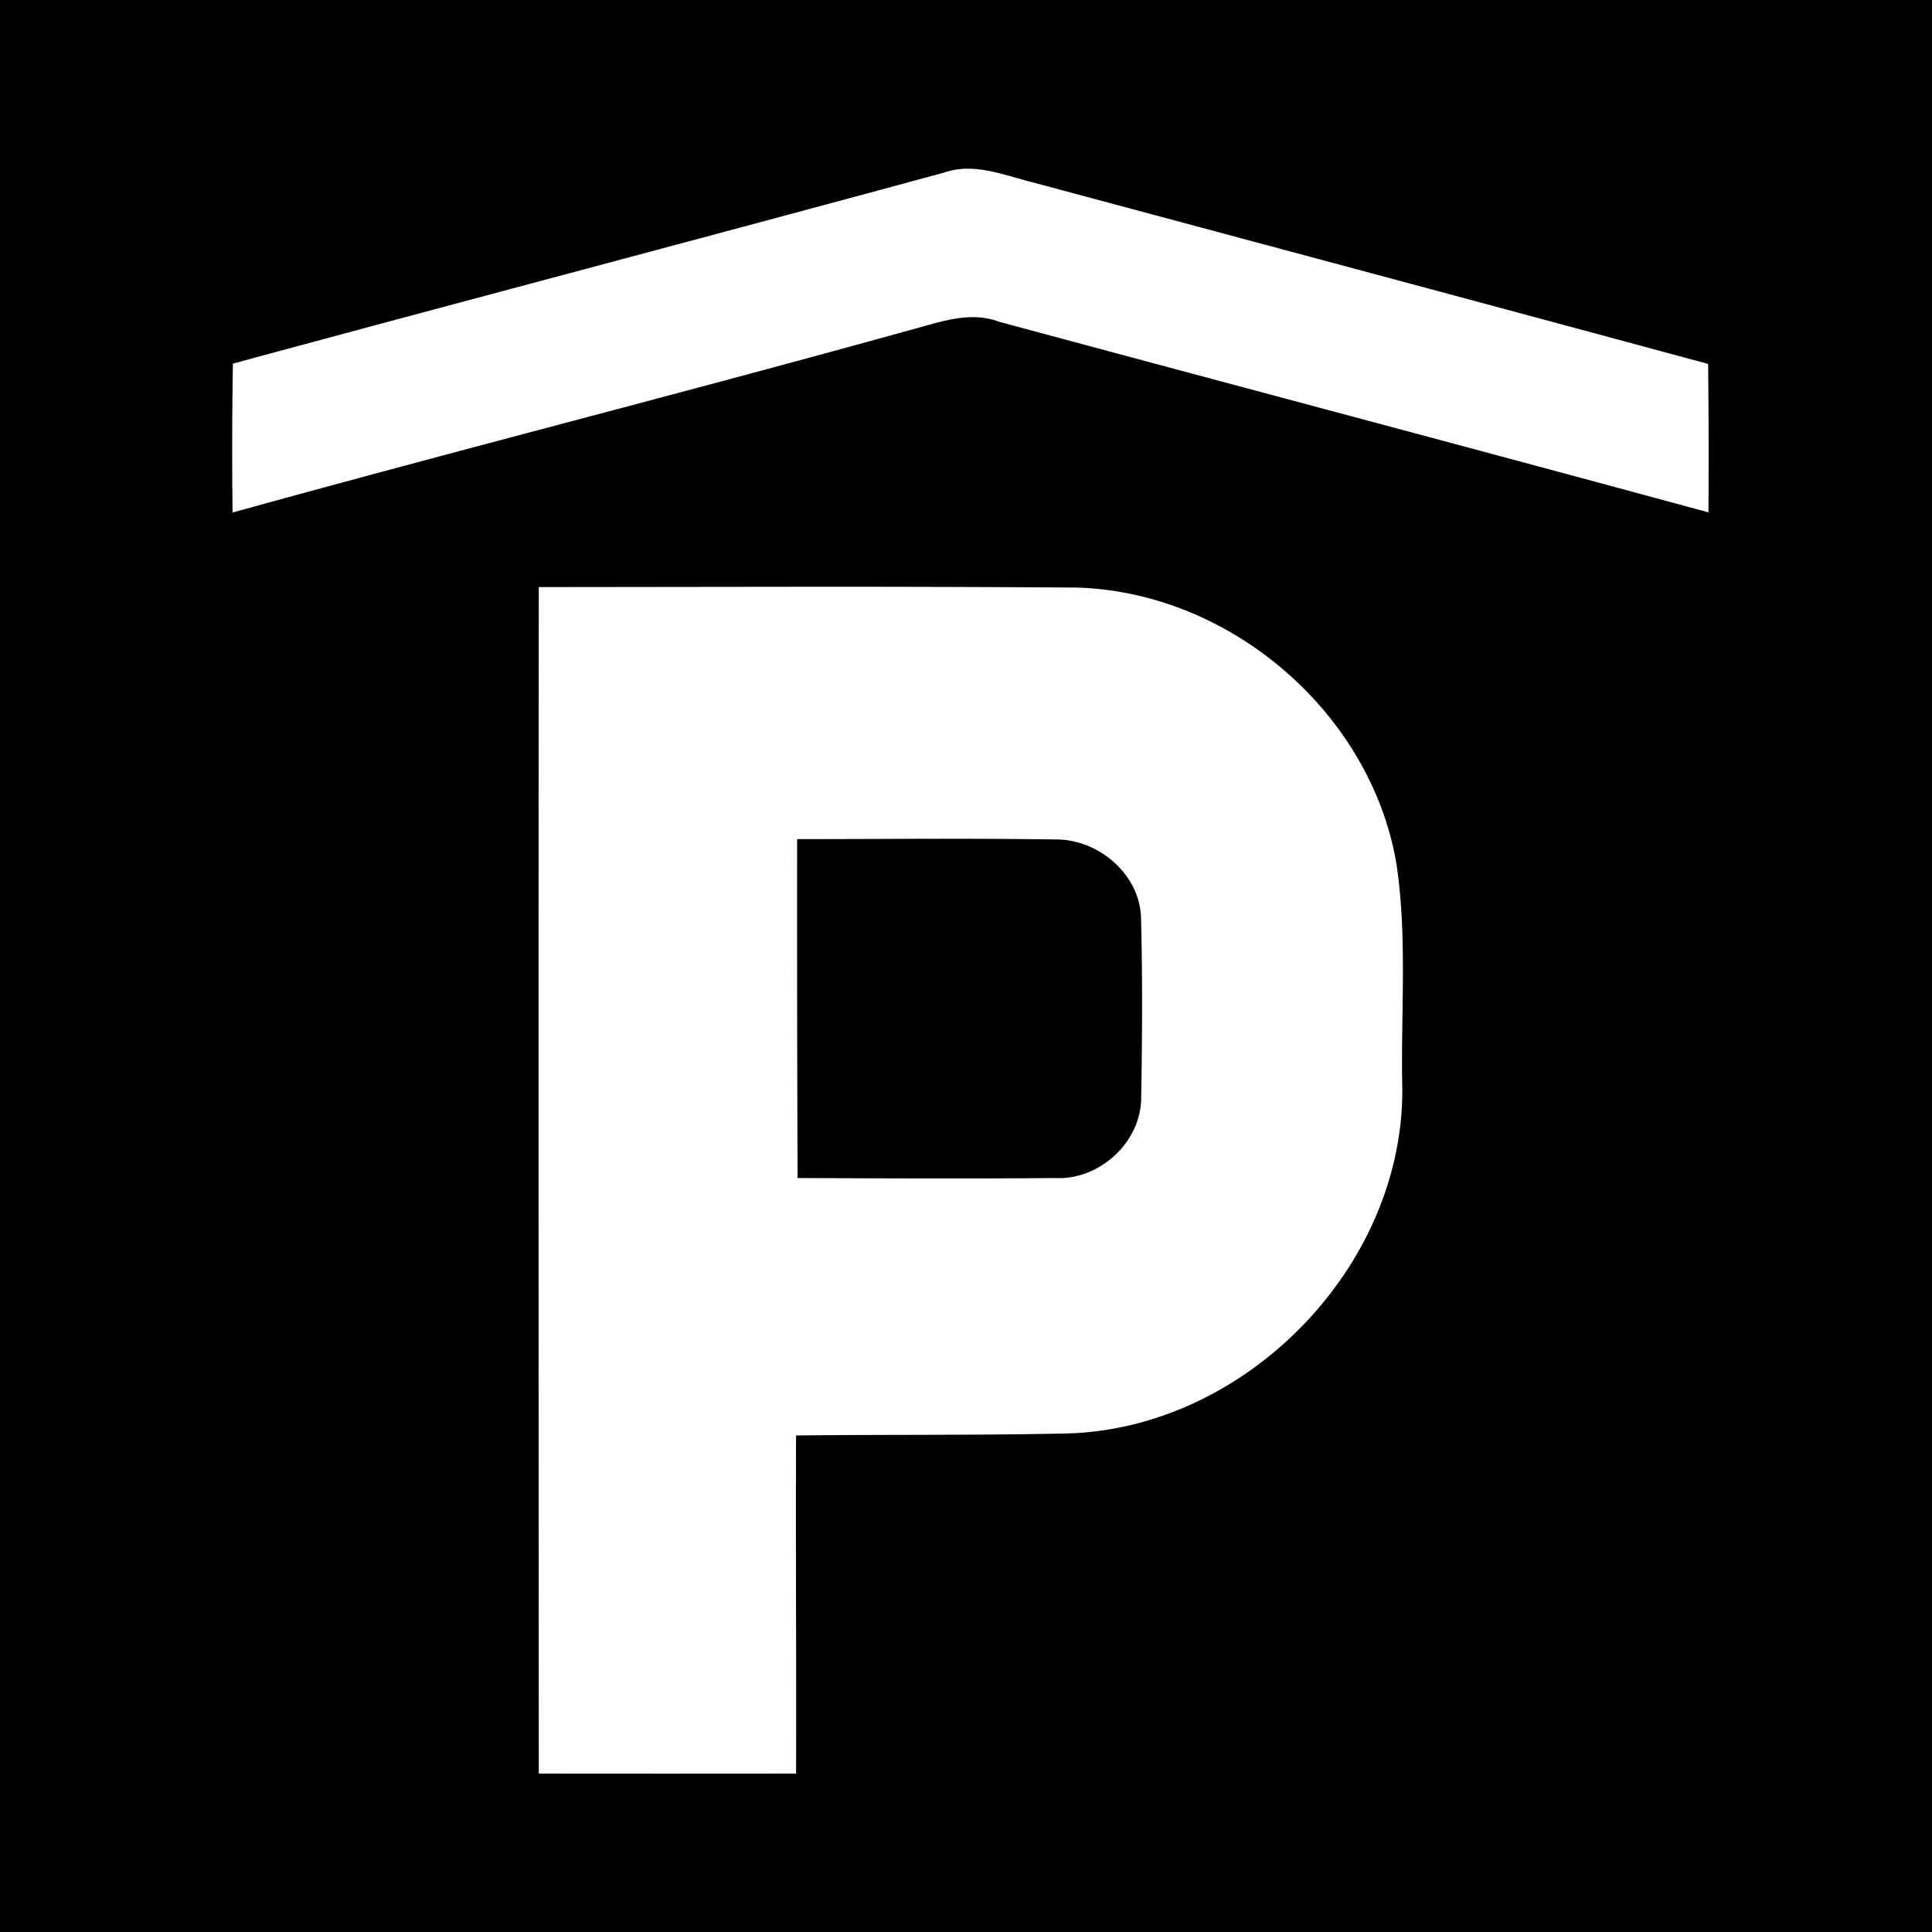 <svg xmlns="http://www.w3.org/2000/svg" width="24" height="24"><path d="M0 0v24h24V0zm11.996 2.096c.279-.007.557.1.828.168 2.8.752 5.598 1.5 8.395 2.257q.01.923.004 1.844c-2.936-.798-5.877-1.576-8.815-2.369-.367-.138-.745.01-1.103.104-2.8.777-5.616 1.491-8.416 2.267a67 67 0 0 1 .004-1.85c2.939-.796 5.885-1.572 8.824-2.37h.002a.9.9 0 0 1 .277-.051m-1.96 5.193q1.67-.001 3.341.01c1.902.055 3.65 1.55 3.97 3.431.138.921.052 1.859.073 2.788.017 2.222-1.948 4.229-4.164 4.289-1.122.024-2.246.012-3.367.025-.006 1.399.005 2.798 0 4.2q-1.597.002-3.196 0c-.002-4.913-.005-9.826 0-14.739h.002zm1.472 3.13q-.802.004-1.606.005a844 844 0 0 0 .006 4.21c1.07.004 2.135.009 3.203 0 .543.027 1.056-.438 1.065-.984.013-.75.018-1.5-.002-2.25-.016-.544-.533-.977-1.063-.972a94 94 0 0 0-1.603-.008"/></svg>